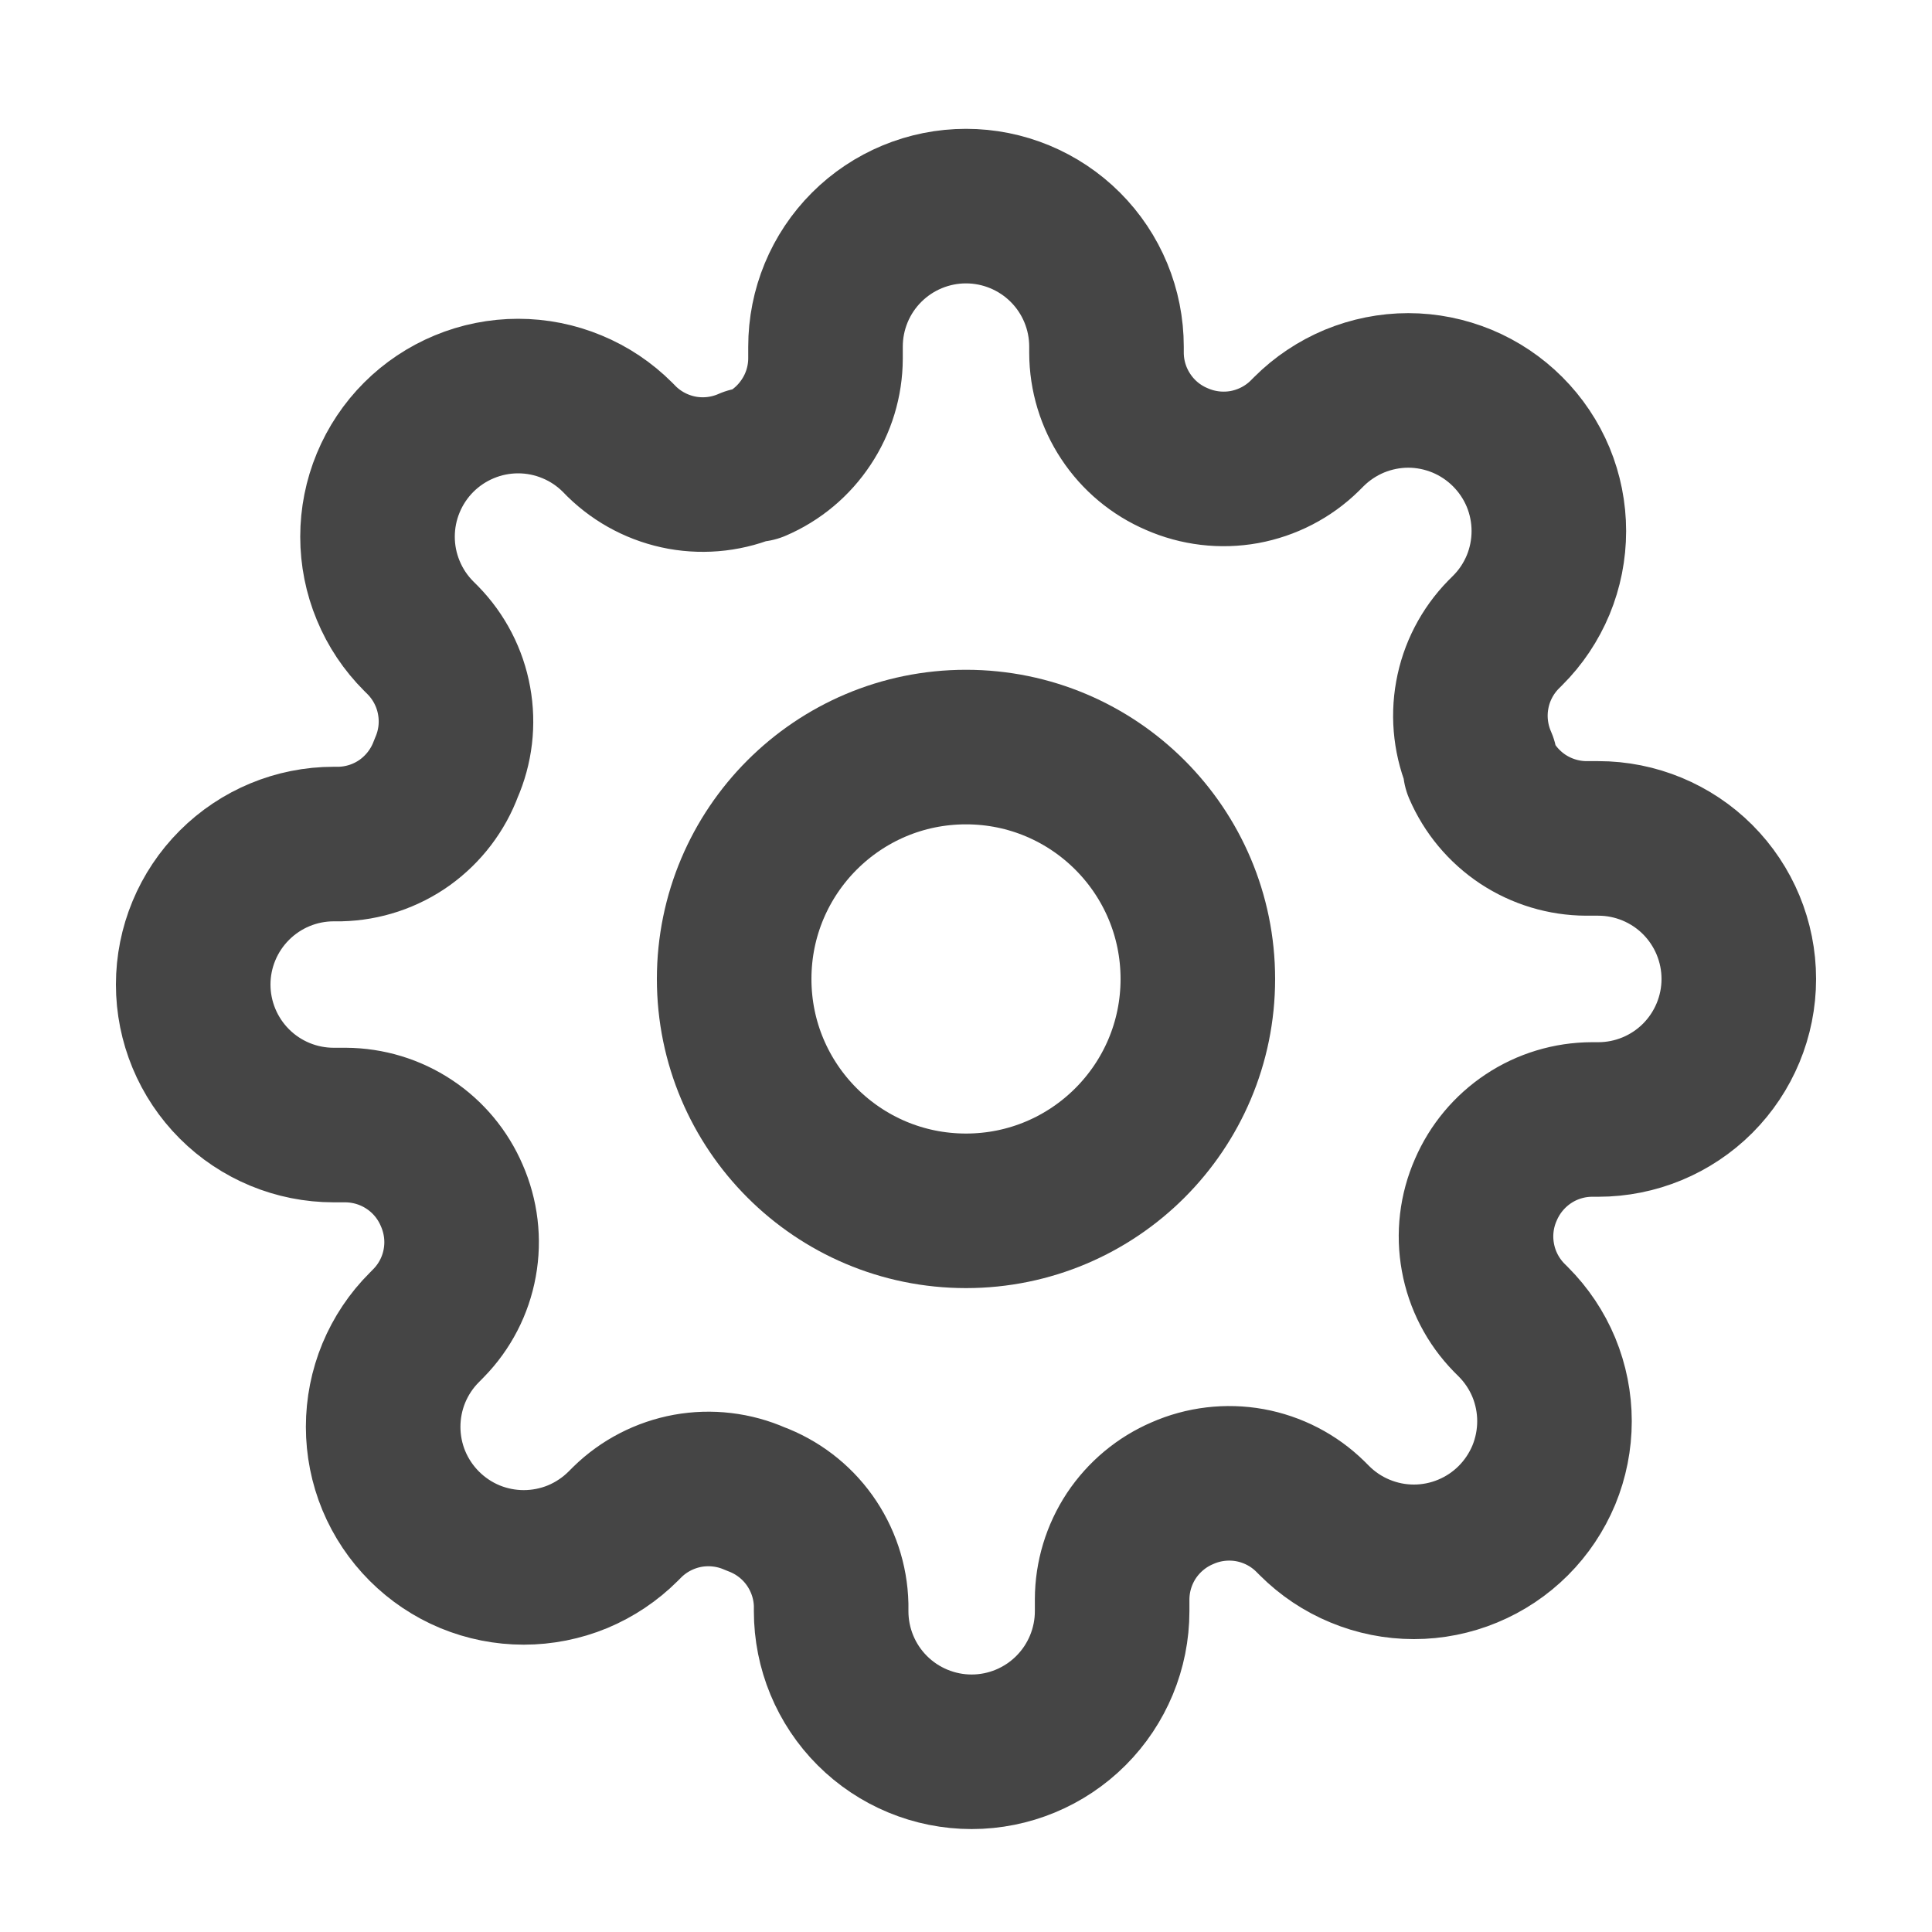 <svg width="25" height="25" viewBox="0 0 25 25" fill="none" xmlns="http://www.w3.org/2000/svg">
<path d="M12.5 15.668C14.157 15.668 15.5 14.324 15.5 12.668C15.5 11.011 14.157 9.667 12.5 9.667C10.843 9.667 9.5 11.011 9.5 12.668C9.5 14.324 10.843 15.668 12.5 15.668Z" stroke="#454545" stroke-width="2" stroke-linecap="round" stroke-linejoin="round"/>
<path d="M19.227 15.395C19.106 15.669 19.07 15.973 19.124 16.268C19.177 16.563 19.318 16.835 19.527 17.049L19.582 17.104C19.751 17.273 19.885 17.473 19.977 17.694C20.068 17.915 20.115 18.151 20.115 18.39C20.115 18.629 20.068 18.866 19.977 19.087C19.885 19.307 19.751 19.508 19.582 19.677C19.413 19.846 19.212 19.98 18.992 20.071C18.771 20.163 18.534 20.21 18.296 20.21C18.056 20.21 17.82 20.163 17.599 20.071C17.378 19.98 17.178 19.846 17.009 19.677L16.954 19.622C16.74 19.412 16.468 19.272 16.173 19.218C15.878 19.165 15.574 19.201 15.3 19.322C15.031 19.437 14.802 19.629 14.64 19.872C14.479 20.116 14.392 20.402 14.391 20.695V20.849C14.391 21.331 14.199 21.794 13.858 22.135C13.517 22.476 13.055 22.668 12.573 22.668C12.091 22.668 11.628 22.476 11.287 22.135C10.946 21.794 10.755 21.331 10.755 20.849V20.767C10.748 20.467 10.65 20.175 10.475 19.93C10.3 19.685 10.055 19.499 9.773 19.395C9.499 19.274 9.194 19.238 8.899 19.291C8.605 19.345 8.332 19.485 8.118 19.695L8.064 19.749C7.895 19.918 7.694 20.052 7.474 20.144C7.253 20.235 7.016 20.282 6.777 20.282C6.538 20.282 6.302 20.235 6.081 20.144C5.86 20.052 5.66 19.918 5.491 19.749C5.322 19.58 5.188 19.38 5.096 19.159C5.005 18.939 4.958 18.702 4.958 18.463C4.958 18.224 5.005 17.987 5.096 17.767C5.188 17.546 5.322 17.345 5.491 17.177L5.545 17.122C5.755 16.908 5.896 16.636 5.949 16.341C6.003 16.046 5.966 15.742 5.845 15.467C5.73 15.199 5.539 14.969 5.295 14.808C5.051 14.646 4.765 14.56 4.473 14.558H4.318C3.836 14.558 3.374 14.367 3.033 14.026C2.692 13.685 2.5 13.222 2.5 12.74C2.5 12.258 2.692 11.796 3.033 11.455C3.374 11.114 3.836 10.922 4.318 10.922H4.4C4.701 10.915 4.993 10.818 5.238 10.643C5.482 10.467 5.669 10.223 5.773 9.94C5.894 9.666 5.93 9.362 5.876 9.067C5.823 8.772 5.682 8.5 5.473 8.286L5.418 8.231C5.249 8.062 5.115 7.862 5.024 7.641C4.932 7.42 4.885 7.184 4.885 6.945C4.885 6.706 4.932 6.469 5.024 6.248C5.115 6.028 5.249 5.827 5.418 5.658C5.587 5.489 5.788 5.355 6.008 5.264C6.229 5.172 6.466 5.125 6.705 5.125C6.943 5.125 7.18 5.172 7.401 5.264C7.622 5.355 7.822 5.489 7.991 5.658L8.045 5.713C8.26 5.923 8.532 6.063 8.827 6.117C9.122 6.17 9.426 6.134 9.7 6.013H9.773C10.042 5.898 10.271 5.706 10.432 5.462C10.594 5.219 10.681 4.933 10.682 4.64V4.486C10.682 4.003 10.873 3.541 11.214 3.2C11.555 2.859 12.018 2.667 12.5 2.667C12.982 2.667 13.445 2.859 13.786 3.2C14.127 3.541 14.318 4.003 14.318 4.486V4.567C14.319 4.86 14.406 5.146 14.568 5.39C14.729 5.634 14.958 5.825 15.227 5.94C15.502 6.061 15.806 6.097 16.101 6.044C16.395 5.99 16.668 5.85 16.882 5.64L16.936 5.586C17.105 5.417 17.306 5.283 17.526 5.191C17.747 5.1 17.984 5.052 18.223 5.052C18.462 5.052 18.698 5.1 18.919 5.191C19.14 5.283 19.34 5.417 19.509 5.586C19.678 5.755 19.812 5.955 19.904 6.176C19.995 6.396 20.042 6.633 20.042 6.872C20.042 7.111 19.995 7.348 19.904 7.568C19.812 7.789 19.678 7.99 19.509 8.158L19.454 8.213C19.245 8.427 19.104 8.699 19.051 8.994C18.997 9.289 19.034 9.593 19.154 9.867V9.94C19.27 10.209 19.461 10.438 19.705 10.6C19.949 10.761 20.235 10.848 20.527 10.849H20.682C21.164 10.849 21.627 11.041 21.968 11.382C22.308 11.723 22.5 12.185 22.5 12.668C22.5 13.15 22.308 13.612 21.968 13.953C21.627 14.294 21.164 14.486 20.682 14.486H20.6C20.308 14.487 20.022 14.573 19.778 14.735C19.534 14.897 19.343 15.126 19.227 15.395Z" stroke="#454545" stroke-width="2" stroke-linecap="round" stroke-linejoin="round"/>
</svg>
